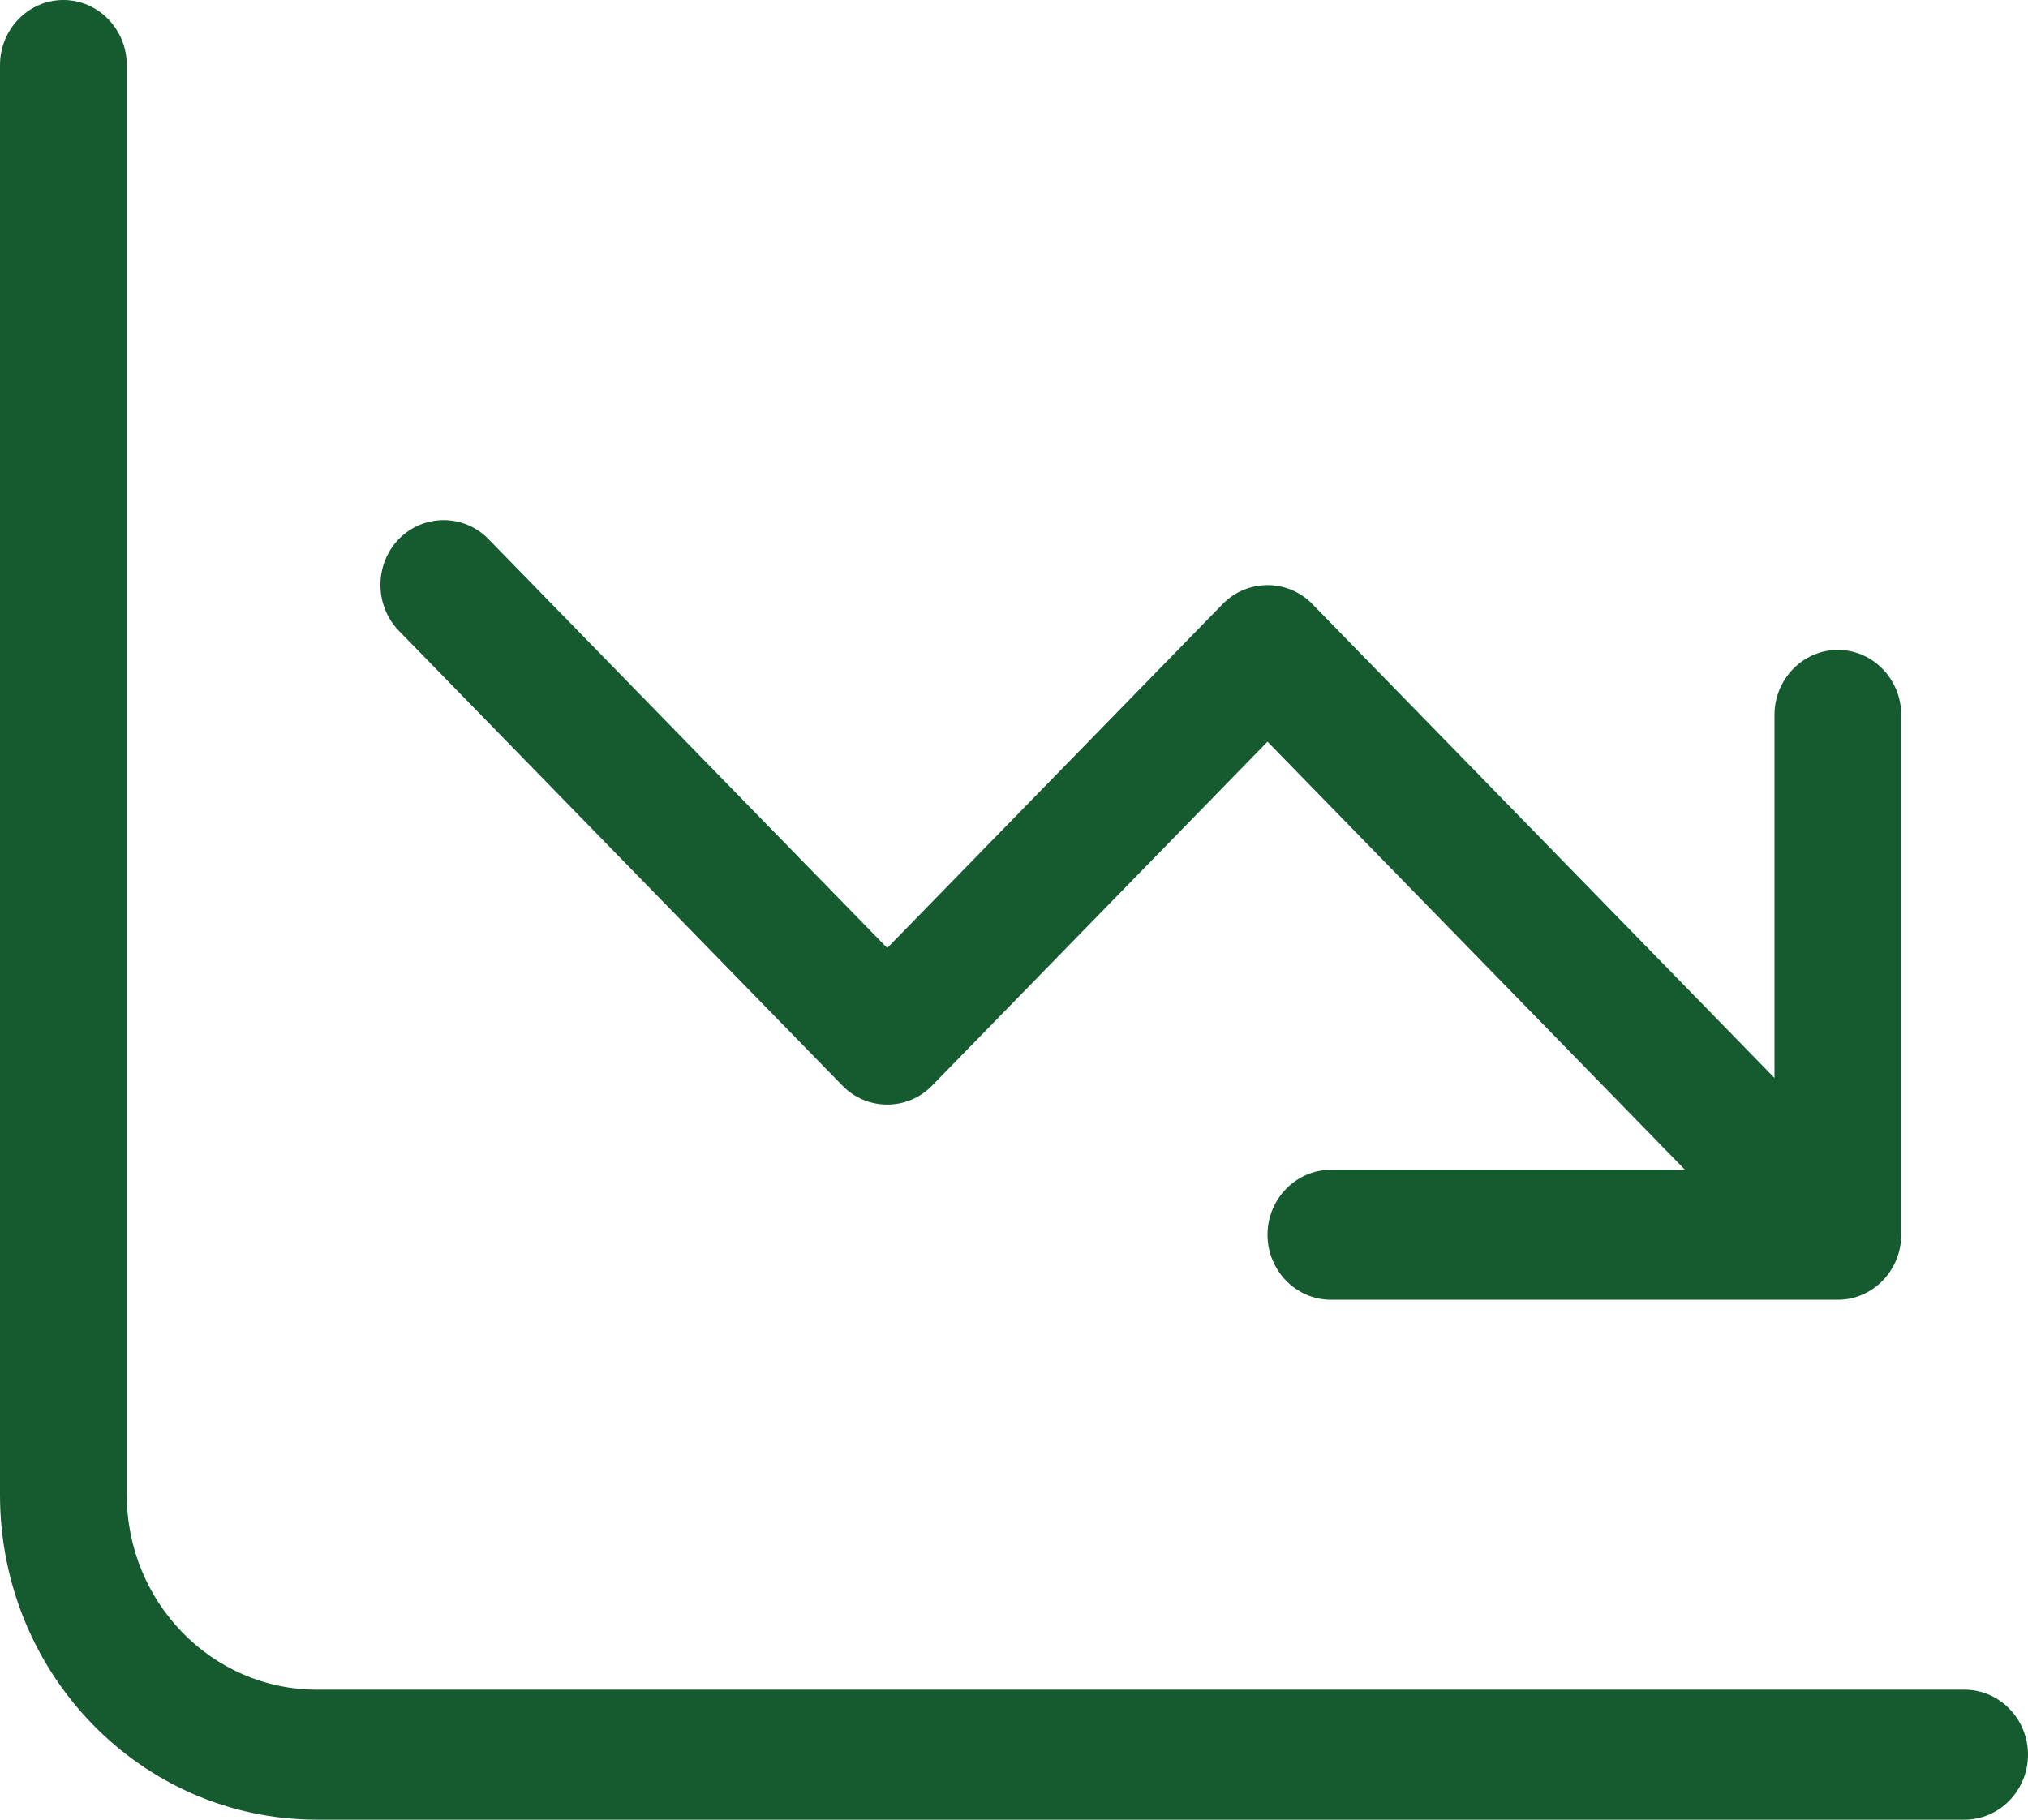 <svg width="39" height="35" viewBox="0 0 39 35" fill="none" xmlns="http://www.w3.org/2000/svg">
<path d="M2.438 1.25C2.438 0.562 1.889 0 1.219 0C0.548 0 0 0.562 0 1.25V28.75C0 32.203 2.727 35 6.094 35H37.781C38.452 35 39 34.438 39 33.75C39 33.062 38.452 32.5 37.781 32.5H6.094C4.075 32.5 2.438 30.82 2.438 28.75V1.25ZM24.375 23.75C24.375 24.438 24.923 25 25.594 25H35.344C36.014 25 36.562 24.438 36.562 23.75V13.75C36.562 13.062 36.014 12.5 35.344 12.5C34.673 12.5 34.125 13.062 34.125 13.75V20.734L25.236 11.617C24.764 11.133 23.986 11.133 23.514 11.617L17.062 18.234L9.392 10.367C8.92 9.883 8.143 9.883 7.671 10.367C7.198 10.852 7.198 11.648 7.671 12.133L16.202 20.883C16.674 21.367 17.451 21.367 17.923 20.883L24.375 14.266L32.404 22.5H25.594C24.923 22.5 24.375 23.062 24.375 23.75Z" fill="#165B2F"/>
</svg>

